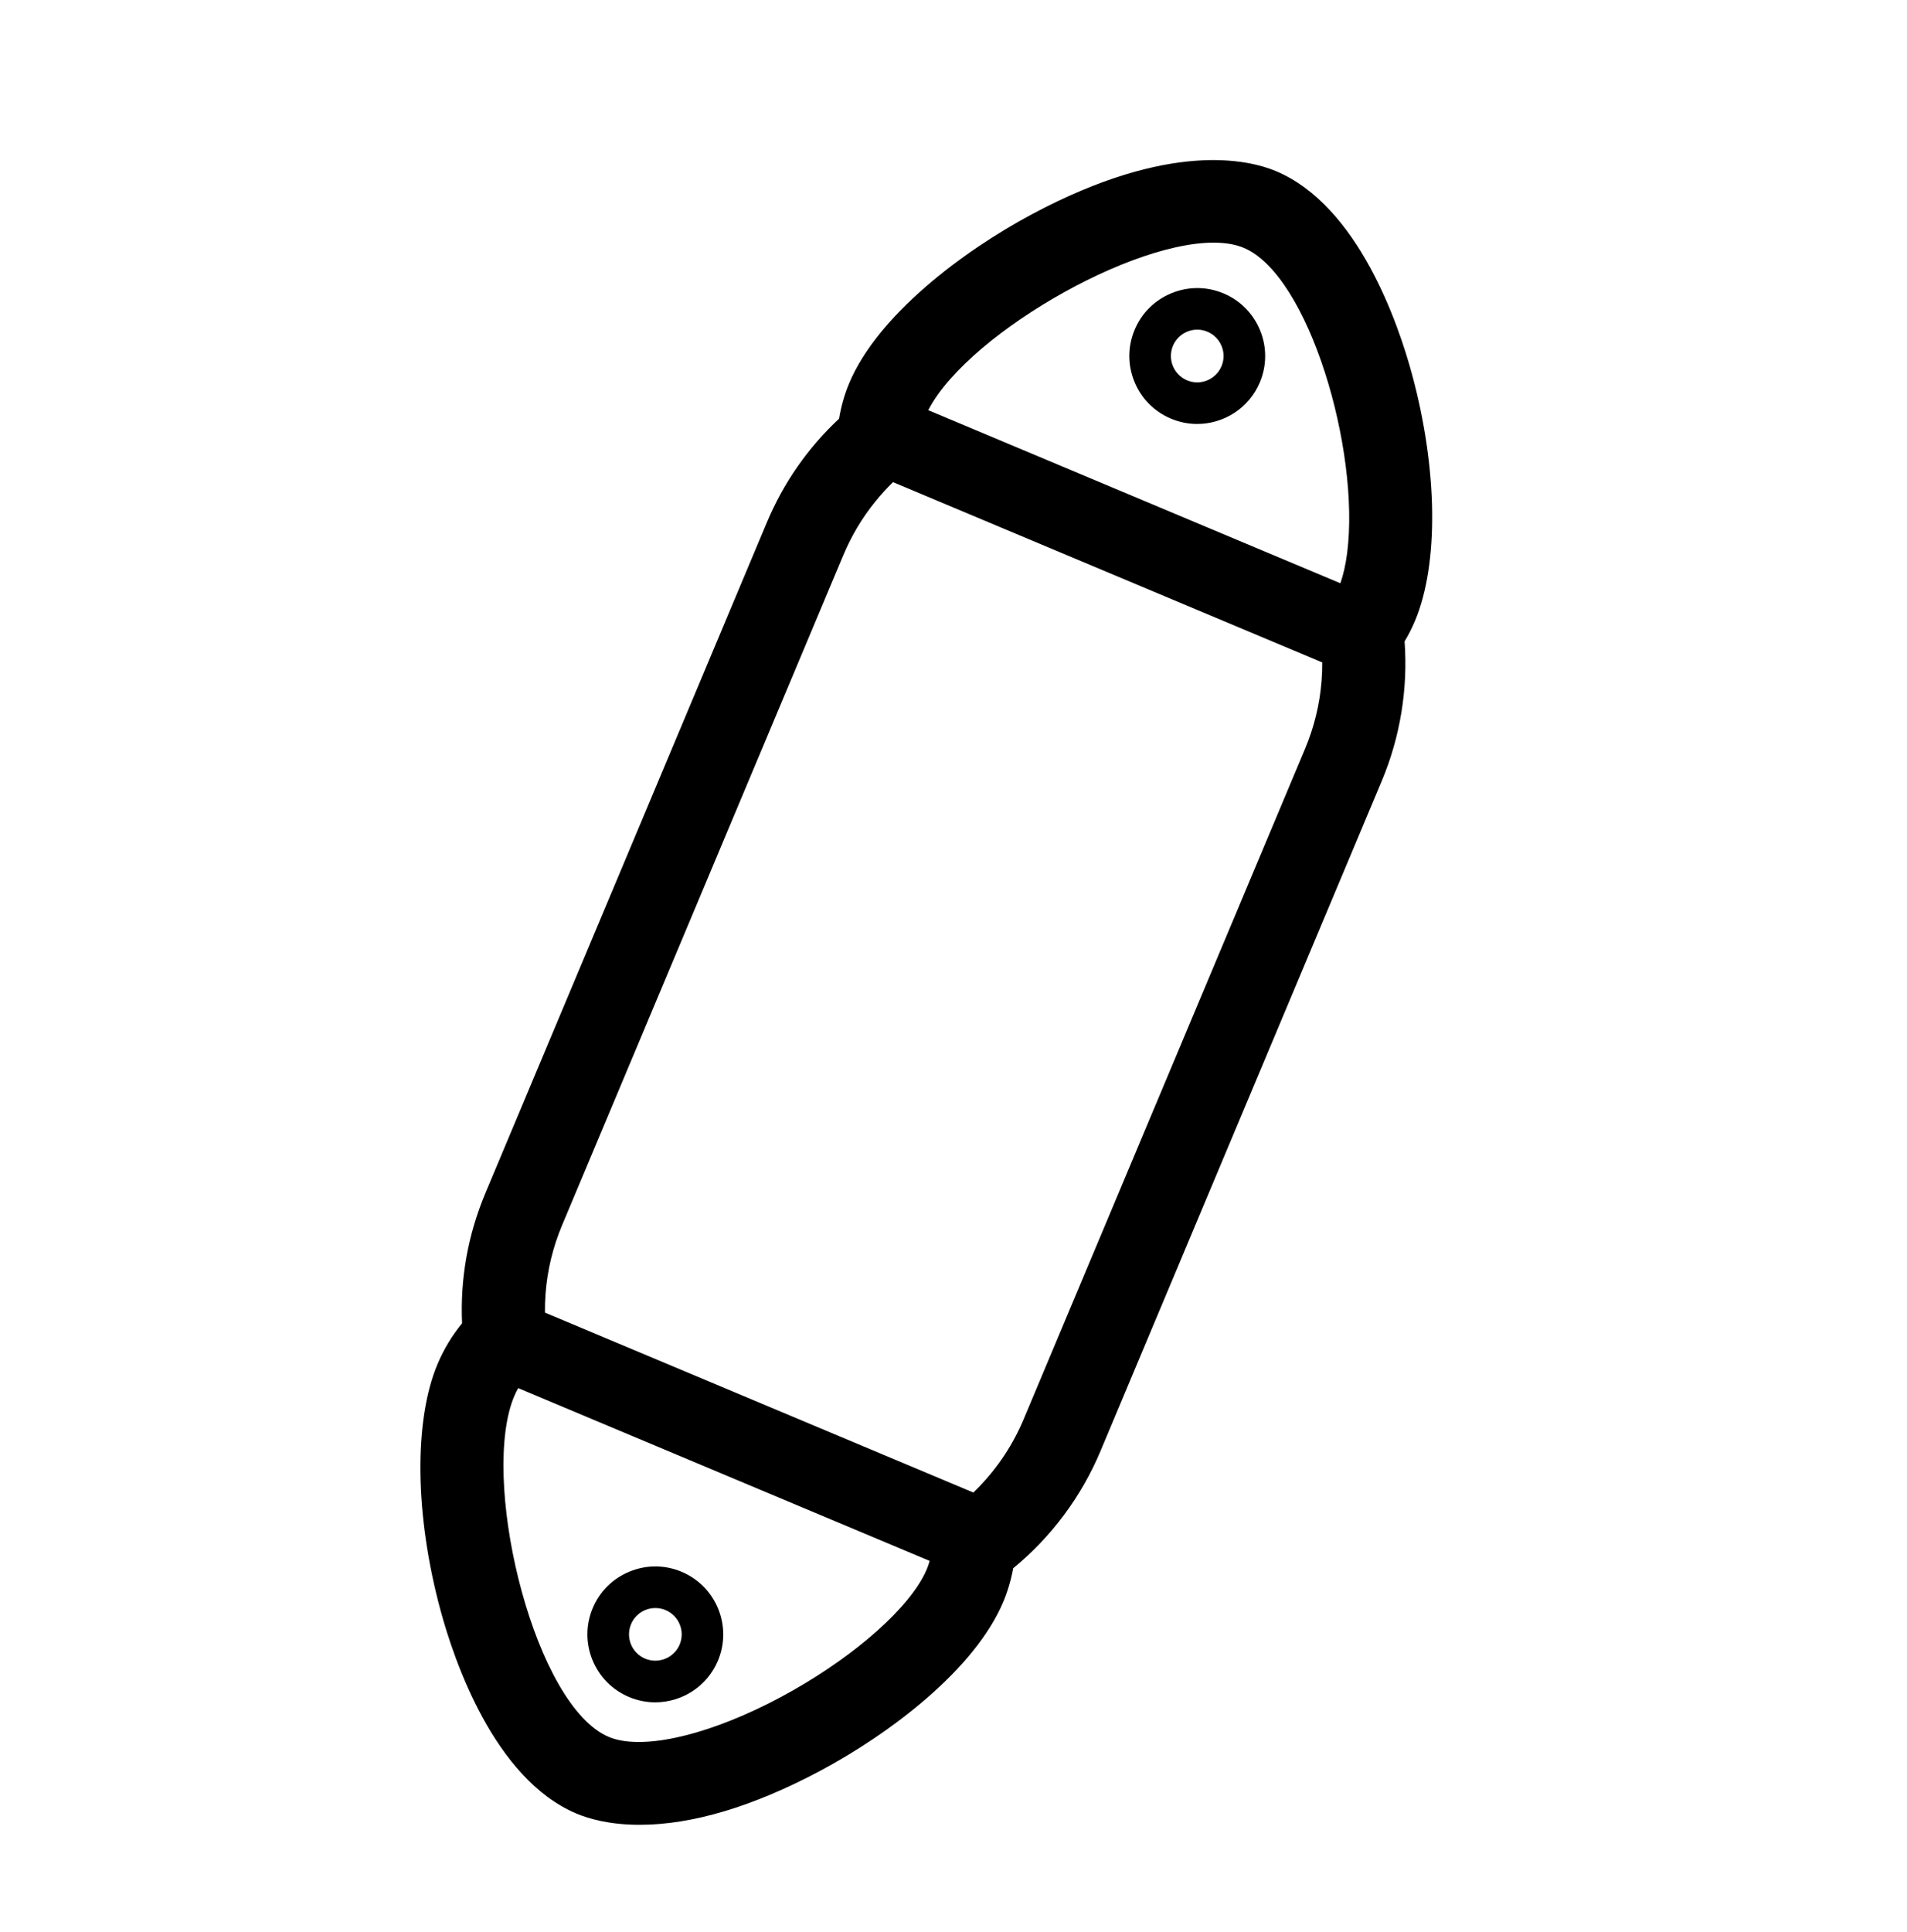 <?xml version="1.0" encoding="utf-8"?>
<svg xmlns="http://www.w3.org/2000/svg" xmlns:xlink="http://www.w3.org/1999/xlink" version="1.1" id="Ebene_1" x="0px" y="0px" viewBox="0 0 410.92 418" style="enable-background:new 0 0 410.92 418;" xml:space="preserve" width="79" height="80">
<style type="text/css">
	.st0{clip-path:url(#SVGID_2_);}
</style>
<g>
	<defs>
		<rect id="SVGID_1_" width="410.92" height="418"/>
	</defs>
	<clipPath id="SVGID_2_">
		<use xlink:href="#SVGID_1_" style="overflow:visible;"/>
	</clipPath>
	<path class="st0" d="M304.71,81c-2.9-10.71-11.57-36.46-29.45-43.97c-5.95-2.49-22.99-6.59-52.77,9.3   c-15.11,8.07-33.45,21.92-39.61,36.59c-1.02,2.43-1.75,5.01-2.19,7.68c-6.77,6.33-12.04,13.89-15.65,22.5l-60.89,145.04   c-3.79,9.03-5.49,18.51-5.06,28.21c-2.2,2.69-3.98,5.65-5.31,8.8c-5.17,12.31-4.92,32.75,0.65,53.33   c2.9,10.72,11.58,36.46,29.46,43.97c2.62,1.1,7.11,2.41,13.62,2.41c11.41,0,24.58-3.94,39.14-11.7   c15.1-8.06,33.44-21.9,39.61-36.59c0.96-2.3,1.67-4.73,2.12-7.22c8.23-6.74,14.75-15.48,18.88-25.32l60.9-145.05   c3.99-9.5,5.69-19.92,4.94-30.18c0.86-1.43,1.62-2.93,2.26-4.46C310.53,122.01,310.29,101.58,304.71,81 M199.66,339.6   c-0.46,1.09-1.08,2.23-1.85,3.41c-5.47,8.41-18.18,18.45-32.38,25.59c-14.55,7.31-27.8,10.09-34.58,7.25   c-15.82-6.64-27.34-53.01-21.06-72.16c0.21-0.6,0.4-1.12,0.59-1.57c0.25-0.59,0.54-1.18,0.86-1.75l89.06,37.39   C200.12,338.39,199.91,339.01,199.66,339.6 M285.12,147.43c-0.4,5.01-1.6,9.91-3.56,14.59l-60.9,145.04   c-2.28,5.44-5.5,10.34-9.57,14.57c-0.44,0.46-0.89,0.9-1.34,1.33l-92.72-38.93c-0.01-1.32,0.02-2.65,0.12-3.97   c0.37-5.13,1.58-10.16,3.59-14.95l60.9-145.05c1.75-4.16,4.05-8.02,6.87-11.49c1.2-1.49,2.49-2.91,3.86-4.24l92.9,39.01   C285.28,144.68,285.23,146.04,285.12,147.43 M290.67,119.64c-0.33,2.52-0.82,4.72-1.47,6.57L200,88.76   c0.56-1.1,1.27-2.26,2.14-3.47c12.45-17.36,51.42-37.84,66.15-31.66C282.4,59.55,293.5,97.44,290.67,119.64"/>
	<path class="st0" d="M252.53,90.59L252.53,90.59c1.85,0.78,3.78,1.15,5.67,1.15c5.74,0,11.21-3.39,13.57-9.01   c1.52-3.62,1.54-7.61,0.05-11.25c-1.49-3.64-4.3-6.48-7.91-7.99c-3.61-1.52-7.61-1.54-11.25-0.05c-3.64,1.49-6.48,4.3-7.99,7.91   c-1.52,3.61-1.54,7.61-0.05,11.25C246.1,86.23,248.91,89.07,252.53,90.59 M252.96,74.83c0.59-1.4,1.69-2.49,3.1-3.07   c0.7-0.29,1.43-0.43,2.16-0.43c0.75,0,1.49,0.15,2.2,0.45c1.4,0.59,2.49,1.69,3.07,3.1c0.58,1.41,0.57,2.96-0.02,4.36   c-0.59,1.4-1.69,2.49-3.1,3.07c-1.41,0.58-2.96,0.57-4.36-0.02C253.11,81.07,251.75,77.73,252.96,74.83"/>
	<path class="st0" d="M135.23,367.21c1.85,0.78,3.78,1.15,5.67,1.15c5.74,0,11.21-3.39,13.57-9.01c3.14-7.47-0.39-16.1-7.86-19.24   c-3.61-1.52-7.61-1.54-11.25-0.05c-3.64,1.49-6.48,4.3-7.99,7.91c-1.52,3.61-1.54,7.61-0.05,11.25   C128.81,362.85,131.62,365.69,135.23,367.21 M135.67,351.45c0.91-2.18,3.03-3.49,5.26-3.49c0.74,0,1.48,0.14,2.2,0.44   c1.4,0.59,2.49,1.69,3.07,3.1c0.58,1.41,0.57,2.96-0.02,4.36c-1.22,2.9-4.56,4.26-7.46,3.05   C135.82,357.7,134.45,354.35,135.67,351.45"/>
</g>
</svg>

